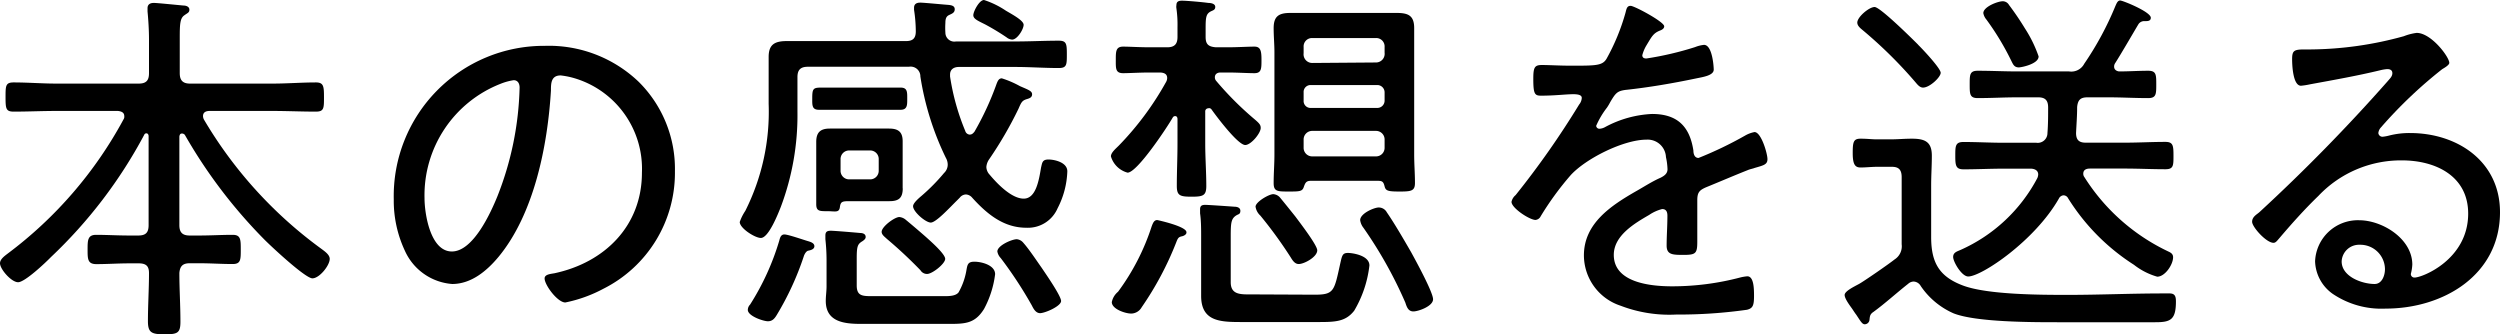 <svg xmlns="http://www.w3.org/2000/svg" viewBox="0 0 256.88 34.35" id="title_feedback"><path fill="CurrentColor" d="M18.69,13.72c-.19,0-.23.15-.26.3v9.12c0,.76.34,1.06,1.06,1.06h1c1.14,0,2.28-.07,3.42-.07.83,0,.83.49.83,1.52s0,1.48-.83,1.48c-1.14,0-2.28-.08-3.42-.08h-1c-.72,0-1,.31-1.06,1,0,1.67.11,3.3.11,5,0,1.18-.3,1.3-1.63,1.3S15.2,34.19,15.2,33c0-1.64.11-3.31.11-4.94,0-.72-.3-1-1.06-1H13.3c-1.14,0-2.28.08-3.42.08C9,27.13,9,26.6,9,25.65s0-1.52.88-1.52c1.06,0,2.24.07,3.38.07h.95c.76,0,1.06-.3,1.06-1.06V14c0-.15-.07-.3-.23-.3a.23.23,0,0,0-.22.15A48.81,48.81,0,0,1,5.24,26.41C4.67,27,2.55,29,1.86,29S0,27.66,0,27.05c0-.42.49-.76.8-1A42.27,42.27,0,0,0,12.69,12.27a.48.48,0,0,0,.08-.34c0-.38-.31-.49-.65-.53H5.81c-1.48,0-2.92.07-4.4.07-.8,0-.84-.3-.84-1.48s0-1.52.84-1.52c1.48,0,2.92.12,4.4.12h8.44c.76,0,1.06-.31,1.06-1.07V4.07c0-1-.07-2.06-.15-2.89,0-.08,0-.23,0-.34,0-.42.31-.54.65-.54s2.58.23,3.07.27c.23,0,.58.11.58.42s-.19.34-.5.57c-.46.3-.49.91-.49,2.35V7.52c0,.76.34,1.07,1.06,1.07H28c1.49,0,3-.12,4.45-.12.8,0,.84.38.84,1.52s0,1.48-.84,1.48c-1.48,0-3-.07-4.45-.07H21.54c-.34,0-.68.11-.68.53a.79.79,0,0,0,.11.38,44.13,44.13,0,0,0,12,13.22c.42.31.91.65.91,1.07,0,.68-1.06,2-1.78,2s-4.18-3.23-4.9-3.95A51.87,51.87,0,0,1,19,13.87.37.37,0,0,0,18.69,13.72Z"/><path fill="CurrentColor" d="M65.62,8.4a12.59,12.59,0,0,1,3.73,9.19A13.33,13.33,0,0,1,62,29.67a14.28,14.28,0,0,1-3.91,1.41c-.8,0-2.13-1.79-2.13-2.47,0-.42.61-.46,1-.53,5.17-1.1,9-4.87,9-10.34A9.71,9.71,0,0,0,59.2,8.09a8.21,8.21,0,0,0-1.59-.34c-1,0-1,.84-1,1.56-.34,5.62-1.71,12.65-5.4,17.1-1.17,1.4-2.77,2.77-4.75,2.77a5.8,5.8,0,0,1-4.86-3.42,12.11,12.11,0,0,1-1.14-5.28A15.44,15.44,0,0,1,56,4.71,13.35,13.35,0,0,1,65.62,8.4Zm-14.21.22a12.3,12.3,0,0,0-7.79,11.71c0,1.67.61,5.51,2.81,5.51s4-4,4.68-5.67A32.31,32.31,0,0,0,53.39,9c0-.42-.19-.76-.61-.76A6,6,0,0,0,51.41,8.62Z"/><path fill="CurrentColor" d="M98.23,4.26h6.11c1.49,0,3-.08,4.45-.08.8,0,.83.34.83,1.4s0,1.41-.83,1.41c-1.48,0-3-.11-4.45-.11H98.53c-.49,0-.91.22-.91.79v.19a23.71,23.71,0,0,0,1.56,5.59.51.51,0,0,0,.45.38c.23,0,.34-.11.5-.3a29.87,29.87,0,0,0,2.28-4.94c.11-.27.22-.54.53-.54a9.94,9.94,0,0,1,1.86.8c.87.38,1.25.5,1.25.84s-.3.42-.53.49c-.49.15-.57.31-.87,1a39.53,39.53,0,0,1-3,5.17,1.6,1.6,0,0,0-.3.8,1.2,1.2,0,0,0,.34.8c.76.91,2.24,2.46,3.5,2.46s1.56-1.89,1.78-3.19c.12-.49.12-.83.76-.83s1.94.3,1.94,1.21a8.85,8.85,0,0,1-1,3.8,3.32,3.32,0,0,1-3.22,2c-2.36,0-4.07-1.45-5.55-3.08a.91.91,0,0,0-.65-.34.84.84,0,0,0-.64.34l-.31.31c-.76.75-2.13,2.24-2.66,2.24s-1.82-1.11-1.82-1.68c0-.34.64-.87.91-1.1A19.74,19.74,0,0,0,97,17.78a1.19,1.19,0,0,0,.38-.83,1.41,1.41,0,0,0-.19-.73,29.38,29.38,0,0,1-2.62-8.36,1,1,0,0,0-1.18-1H83c-.76,0-1.06.34-1.06,1.06v3.53a26.75,26.75,0,0,1-1.71,9.81c-.27.68-1.25,3.19-2.05,3.19-.61,0-2.17-1-2.17-1.64a4.92,4.92,0,0,1,.57-1.14,22.65,22.65,0,0,0,2.4-11V8.47c0-.87,0-1.74,0-2.62,0-1.33.68-1.63,1.9-1.63s2.31,0,3.46,0H93.1c.68,0,1-.27,1-1a15.08,15.08,0,0,0-.18-2.21V.8c0-.42.3-.53.64-.53s2.32.19,2.74.22.8.08.8.46-.31.46-.61.61-.35.45-.35.8a7.63,7.63,0,0,0,0,1A.92.92,0,0,0,98.23,4.26ZM83,24.77c.26.08.68.19.68.53s-.45.42-.64.46-.38.34-.46.61a29.69,29.69,0,0,1-2.77,6c-.23.38-.46.64-.91.64s-2.06-.53-2.06-1.17a.79.79,0,0,1,.23-.54,25.94,25.94,0,0,0,3-6.57c.07-.26.15-.64.53-.64S82.61,24.66,83,24.77Zm3.49-13.49c-.83,0-1.78,0-2.35,0-.72,0-.68-.49-.68-1.14,0-1,.07-1.14.91-1.14.45,0,1.14,0,2.12,0h3.69c.8,0,1.63,0,2.36,0s.68.5.68,1.22c0,.57,0,1.06-.68,1.06s-1.52,0-2.36,0Zm6.27,8.06c0,1-.41,1.33-1.36,1.33-.54,0-1,0-1.56,0h-2.4c-.87,0-1.06,0-1.14.61s-.49.42-1.29.42-1.14,0-1.14-.72V15.58c0-.34,0-.69,0-1,0-1,.45-1.37,1.4-1.37.53,0,1,0,1.56,0h3c.49,0,1,0,1.52,0,.91,0,1.4.31,1.4,1.3v4.86ZM97,30.43c.5,0,1.18,0,1.49-.38a6.9,6.9,0,0,0,.79-2.16c.12-.65.12-1,.84-1s2.13.34,2.13,1.29a10.15,10.15,0,0,1-1.14,3.57c-1,1.6-2.06,1.53-4,1.53H88.46c-1.71,0-3.61-.2-3.61-2.36,0-.49.08-1,.08-1.48V26.79a19.91,19.91,0,0,0-.12-2.21c0-.15,0-.26,0-.38,0-.42.22-.49.57-.49s2.58.19,3,.23c.22,0,.57.07.57.41,0,.19-.16.31-.31.42-.53.31-.61.53-.61,1.83v2.73c0,1.14.65,1.1,1.75,1.1ZM86.37,17.52a.88.88,0,0,0,.91.91h2.09a.88.88,0,0,0,.92-.91V16.38a.88.88,0,0,0-.92-.92H87.28a.88.88,0,0,0-.91.92Zm8.89,10.63a.79.79,0,0,1-.68-.38,46,46,0,0,0-3.46-3.23c-.19-.19-.53-.41-.53-.72,0-.53,1.33-1.52,1.82-1.52a1.2,1.2,0,0,1,.69.31c.42.34,1.71,1.44,2.13,1.82s1.89,1.67,1.89,2.17S95.79,28.15,95.26,28.15ZM104,4.07a1,1,0,0,1-.57-.23,24.73,24.73,0,0,0-2.2-1.33c-.76-.38-1.22-.57-1.22-.95S100.62,0,101.11,0a9,9,0,0,1,2.25,1.1c.64.38,1.82,1,1.82,1.45S104.53,4.07,104,4.07Zm2.89,28.11c-.45,0-.68-.42-.87-.8a42.36,42.36,0,0,0-3.19-4.86,1.28,1.28,0,0,1-.35-.68c0-.61,1.49-1.26,2-1.26a1,1,0,0,1,.68.38c.61.69,1.33,1.79,1.87,2.55.38.57,2,2.89,2,3.42S107.38,32.18,106.85,32.18Z"/><path fill="CurrentColor" d="M124.14,11.13a.31.31,0,0,0-.3.34v3.27c0,1.48.11,2.93.11,4.37,0,1-.34,1.1-1.52,1.1s-1.51-.11-1.51-1.1c0-1.44.07-2.89.07-4.37V12.23c0-.15-.07-.3-.23-.3a.28.28,0,0,0-.26.15c-.54.95-3.65,5.66-4.64,5.66a2.44,2.44,0,0,1-1.71-1.67c0-.38.46-.76.8-1.1a30.63,30.63,0,0,0,4.9-6.61.89.89,0,0,0,.08-.34c0-.42-.31-.54-.69-.57h-1.1c-1,0-2.13.07-2.73.07-.8,0-.76-.49-.76-1.36s0-1.37.76-1.37c.6,0,1.71.07,2.73.07h1.79c.76,0,1.06-.34,1.06-1.06v-1a11.84,11.84,0,0,0-.11-1.93,1,1,0,0,1,0-.35c0-.38.26-.45.57-.45.49,0,2.16.15,2.7.23.26,0,.72.07.72.41s-.27.35-.53.5c-.42.26-.46.61-.46,1.75V3.8c0,.76.3,1,1.06,1.06h1.18c1,0,2.13-.07,2.78-.07s.72.49.72,1.37,0,1.36-.72,1.36-1.75-.07-2.78-.07h-.72c-.3,0-.57.15-.57.49a.55.55,0,0,0,.11.34,32.78,32.78,0,0,0,4,4c.49.42.6.57.6.87,0,.54-1,1.75-1.59,1.75-.76,0-3-3-3.46-3.65A.3.3,0,0,0,124.14,11.13Zm-2.69,13.15c-.35.07-.42.19-.57.57a32.57,32.57,0,0,1-3.57,6.72,1.26,1.26,0,0,1-1.07.65c-.61,0-2-.46-2-1.18a1.85,1.85,0,0,1,.64-1.06,23.35,23.35,0,0,0,3.46-6.73c.12-.3.23-.64.57-.64,0,0,3,.64,3,1.25C121.94,24.09,121.64,24.24,121.45,24.28Zm13.64,6c2,0,2-.38,2.62-3.19.19-.84.23-1.1.8-1.1.41,0,2.2.23,2.2,1.29a11.72,11.72,0,0,1-1.56,4.64c-.91,1.17-2,1.17-3.84,1.17h-7.63c-2.21,0-4.26,0-4.26-2.69,0-.54,0-1.07,0-1.64V24.32c0-.76,0-1.64-.11-2.4V21.5c0-.38.22-.45.53-.45s2.47.15,3,.19c.23,0,.61.07.61.42s-.19.34-.38.45c-.57.34-.61.76-.61,2.21V29c0,1.33,1.07,1.25,2.21,1.25Zm-1.64-3.15c-.41,0-.64-.38-.83-.69a44.8,44.8,0,0,0-3.12-4.29,1.55,1.55,0,0,1-.49-.91c0-.49,1.37-1.29,1.82-1.29a1,1,0,0,1,.72.38c.35.42,1.29,1.59,1.56,1.93.42.57,2.24,2.93,2.24,3.46C135.35,26.41,134,27.13,133.45,27.13Zm1.22-8.55c-.5,0-.57.27-.72.68s-.46.42-1.49.42c-1.21,0-1.59,0-1.59-.87,0-1,.08-1.94.08-2.93V5.36c0-.8-.08-1.64-.08-2.47,0-1.22.53-1.56,1.71-1.56.72,0,1.44,0,2.13,0h6.76c.68,0,1.37,0,2.05,0,1.18,0,1.79.27,1.79,1.56,0,.83,0,1.63,0,2.47V15.88c0,1,.08,1.94.08,2.93,0,.83-.42.87-1.6.87s-1.41-.08-1.52-.53-.23-.57-.65-.57Zm6.69-12.16a.89.89,0,0,0,.91-1V4.83a.86.86,0,0,0-.91-.92h-6.5a.86.86,0,0,0-.91.92v.64a.89.89,0,0,0,.91,1Zm-6.65,2.32a.71.71,0,0,0-.76.76v.83a.71.71,0,0,0,.76.76h6.76a.75.75,0,0,0,.8-.76V9.5a.75.75,0,0,0-.8-.76Zm.15,4.71a.88.88,0,0,0-.91.91v.8a.88.88,0,0,0,.91.91h6.5a.88.88,0,0,0,.91-.91v-.8a.88.88,0,0,0-.91-.91ZM145.23,32c-.53,0-.68-.45-.83-.91a43.92,43.92,0,0,0-4.3-7.68,1.63,1.63,0,0,1-.34-.79c0-.69,1.44-1.3,1.9-1.3a.94.94,0,0,1,.84.5c.79,1.14,1.82,2.92,2.5,4.1.46.84,2.25,4.11,2.25,4.83S145.73,32,145.23,32Z"/><path fill="CurrentColor" d="M171,2.7c0,.26-.27.38-.46.45-.65.27-.8.57-1.37,1.52a3.82,3.82,0,0,0-.42,1c0,.27.19.34.42.34a32.44,32.44,0,0,0,5-1.17,3.45,3.45,0,0,1,.92-.23c.87,0,1,2.28,1,2.54,0,.61-1.1.76-1.82.91-2.39.5-4.83.92-7.26,1.18-.83.12-1,.31-1.56,1.26a5.22,5.22,0,0,1-.34.57,8.53,8.53,0,0,0-1.1,1.86.33.33,0,0,0,.34.3,1.37,1.37,0,0,0,.61-.19,11.2,11.2,0,0,1,4.79-1.33c2.58,0,3.87,1.26,4.25,3.76,0,.35.12.76.53.76a38.91,38.91,0,0,0,4.75-2.28,3.1,3.1,0,0,1,1-.38c.69,0,1.33,2.21,1.33,2.78s-.41.64-1.33.91c-.19.08-.45.11-.72.23-1.44.57-2.85,1.18-4.25,1.75-.69.3-.91.53-.91,1.33,0,1.4,0,2.84,0,4.25,0,1.22-.15,1.37-1.4,1.37-1.1,0-1.75,0-1.75-.95s.08-2.05.08-3.08c0-.38-.12-.68-.54-.68a4.22,4.22,0,0,0-1.33.6c-1.52.88-3.64,2.13-3.64,4.11,0,2.89,3.87,3.23,6,3.23a27.48,27.48,0,0,0,7-.91,4.51,4.51,0,0,1,.72-.12c.65,0,.69,1.18.69,2,0,1-.12,1.29-.73,1.44a50,50,0,0,1-7.25.49,14,14,0,0,1-5.74-.91,5.46,5.46,0,0,1-3.76-5.17c0-3.3,2.81-5.13,5.39-6.61.8-.45,1.64-1,2.47-1.36.38-.19.73-.42.73-.88a6.69,6.69,0,0,0-.16-1.25,1.88,1.88,0,0,0-2-1.79c-2.36,0-6.23,1.94-7.79,3.65a30.61,30.61,0,0,0-3.08,4.22.67.67,0,0,1-.53.38c-.61,0-2.47-1.22-2.47-1.86a1.22,1.22,0,0,1,.42-.69,88.91,88.91,0,0,0,6.53-9.31,1.15,1.15,0,0,0,.27-.68c0-.27-.3-.38-.87-.38-.73,0-1.86.15-3.31.15-.64,0-.8-.15-.8-1.71,0-1.18.12-1.44.88-1.44s1.86.07,3,.07c2.55,0,3.23,0,3.65-.72a21.74,21.74,0,0,0,1.94-4.71c.11-.42.15-.72.53-.72S171,2.24,171,2.7Z"/><path fill="CurrentColor" d="M192.09,32.9a.5.5,0,0,1-.49.42c-.27,0-.46-.38-.88-1-.15-.19-.26-.38-.42-.61s-.76-1-.76-1.4,1-.87,1.49-1.14,3-2,3.64-2.51a1.6,1.6,0,0,0,.73-1.56V18.2c0-.76-.31-1.06-1-1.06h-1.52c-.57,0-1.14.07-1.71.07s-.8-.34-.8-1.48.08-1.48.8-1.48,1.14.07,1.71.07h1.33c.76,0,1.48-.07,2.24-.07,1.37,0,2.05.34,2.05,1.75,0,1-.07,2.05-.07,3.07v5.28c0,2.59.79,4.07,3.3,5s7.91.95,10.68.95c3.3,0,6.61-.15,9.88-.15h.64c.57,0,.65.34.65.83,0,1.9-.57,2.13-2.13,2.13-.49,0-1.06,0-1.75,0h-8.2c-2.7,0-8.44,0-10.76-.91a7.92,7.92,0,0,1-3.38-2.81.88.88,0,0,0-.72-.46.85.85,0,0,0-.57.23c-1.21.95-2.35,2-3.57,2.89C192.13,32.29,192.13,32.52,192.09,32.9Zm5-28.3c.5.49,2.32,2.43,2.32,2.88S198.28,9,197.6,9c-.34,0-.57-.3-.8-.57a45.91,45.91,0,0,0-5.39-5.32c-.23-.19-.57-.45-.57-.79,0-.57,1.21-1.6,1.78-1.6S196.5,4,197.1,4.6ZM209.42,10h-2.09c-1.37,0-2.74.08-4.11.08-.83,0-.83-.42-.83-1.41s0-1.4.83-1.4c1.37,0,2.74.07,4.11.07h5.28a1.5,1.5,0,0,0,1.55-.79,31.88,31.88,0,0,0,3.2-5.93c.11-.23.22-.57.49-.57S221,1.22,221,1.82c0,.38-.38.35-.65.35a.71.71,0,0,0-.61.3c-.26.42-1.75,3-2.39,4a.62.62,0,0,0-.12.38c0,.3.23.45.5.49,1,0,2-.07,3-.07.83,0,.83.41.83,1.4s0,1.41-.83,1.41c-1.37,0-2.74-.08-4.11-.08h-2.12c-.73,0-1,.27-1.07,1,0,.91-.07,1.79-.11,2.66,0,.72.3,1,1,1h4c1.4,0,2.77-.08,4.18-.08.79,0,.83.38.83,1.41s0,1.4-.83,1.4c-1.41,0-2.78-.07-4.18-.07h-3.58c-.34,0-.68.11-.68.53a.55.55,0,0,0,.11.34,20.63,20.63,0,0,0,8.67,7.67c.26.12.45.27.45.57,0,.76-.83,2-1.63,2a7,7,0,0,1-2.39-1.22,21.78,21.78,0,0,1-6.77-6.84.53.53,0,0,0-.49-.3.59.59,0,0,0-.46.34c-2.47,4.33-7.94,8-9.31,8-.68,0-1.55-1.52-1.55-2s.41-.57.76-.73a16.5,16.5,0,0,0,7.9-7.4,1.11,1.11,0,0,0,.08-.35c0-.57-.65-.6-.76-.6h-2.74c-1.41,0-2.77.07-4.18.07-.8,0-.84-.42-.84-1.4s0-1.41.84-1.41c1.41,0,2.77.08,4.18.08h3.31a1,1,0,0,0,1.14-1c.07-.88.07-1.79.07-2.66C210.44,10.3,210.14,10,209.42,10Zm-1.94-3.07c-.5,0-.61-.27-.8-.65A27.42,27.42,0,0,0,204.1,2a1.4,1.4,0,0,1-.31-.65c0-.65,1.48-1.22,2-1.22a.74.74,0,0,1,.64.38,29,29,0,0,1,1.63,2.4,13.17,13.17,0,0,1,1.41,2.88C209.49,6.57,207.71,6.92,207.48,6.92Z"/><path fill="CurrentColor" d="M251.67,6.46c0,.23-.53.53-.72.64a46.38,46.38,0,0,0-6.31,6,1,1,0,0,0-.26.57.42.42,0,0,0,.45.38,4.3,4.3,0,0,0,.65-.12,8.4,8.4,0,0,1,2.16-.26c4.87,0,9.24,2.92,9.24,8.13,0,6.46-5.82,9.91-11.75,9.91a8.94,8.94,0,0,1-5.43-1.51,4.25,4.25,0,0,1-1.82-3.35,4.4,4.4,0,0,1,4.52-4.22c2.39,0,5.47,1.9,5.47,4.56a4.63,4.63,0,0,1-.15.95.36.36,0,0,0,.38.38c.8,0,5.51-1.86,5.51-6.57,0-3.87-3.35-5.47-6.8-5.47a11.67,11.67,0,0,0-8.59,3.65c-1.41,1.36-2.74,2.85-4,4.33-.23.26-.38.49-.61.49-.75,0-2.2-1.63-2.2-2.16s.5-.76.76-1A182.37,182.37,0,0,0,245.36,8.32c.19-.23.46-.46.46-.8s-.27-.42-.53-.42a4.33,4.33,0,0,0-.72.12c-2.36.57-4.79,1-7.19,1.44a7.52,7.52,0,0,1-.95.15c-.83,0-.91-2.12-.91-2.73,0-.87.19-1,1.26-1h.68A36.81,36.81,0,0,0,247,3.72a5.45,5.45,0,0,1,1.32-.34C249.81,3.38,251.67,5.85,251.67,6.46Zm-9.19,18.69a1.79,1.79,0,0,0-1.87,1.71c0,1.56,2.09,2.32,3.39,2.32.75,0,1.06-.87,1.06-1.52A2.53,2.53,0,0,0,242.48,25.15Z"/></svg>